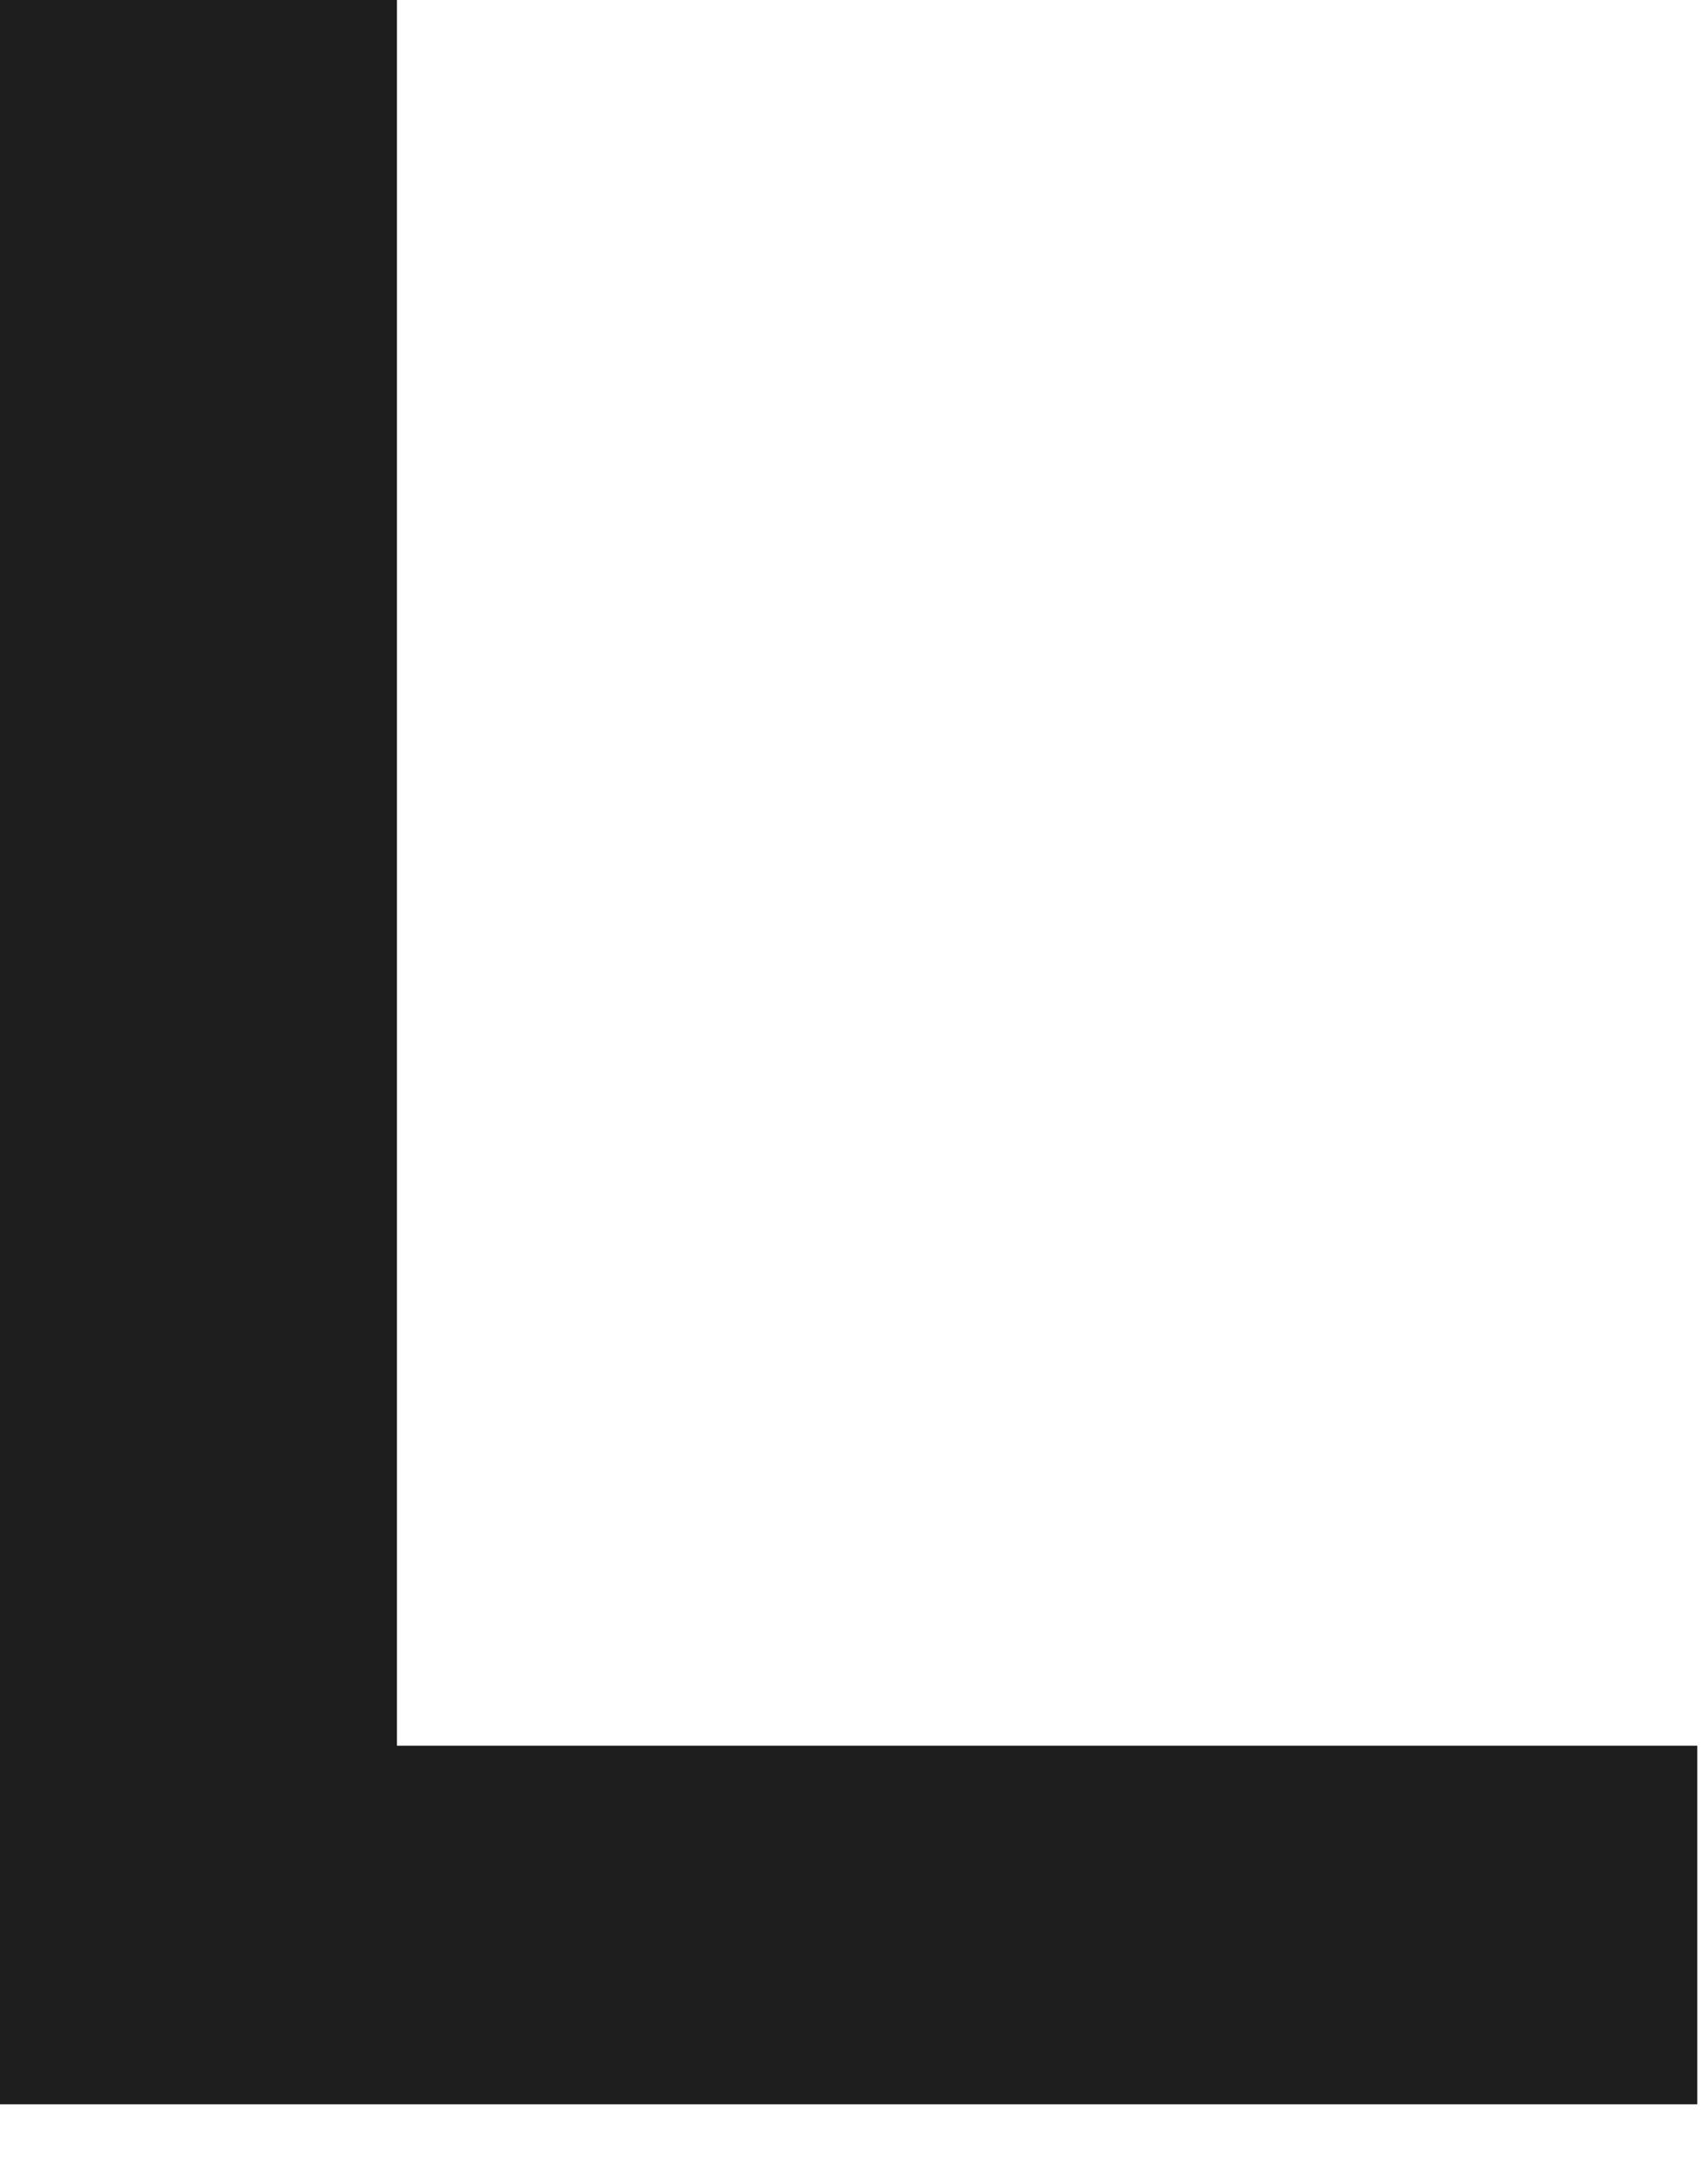 <?xml version="1.0" encoding="utf-8"?>
<svg xmlns="http://www.w3.org/2000/svg" fill="none" height="100%" overflow="visible" preserveAspectRatio="none" style="display: block;" viewBox="0 0 26 33" width="100%">
<path d="M0 32.015V0H6.042V26.559H25.837V32.015H0Z" fill="#1E1E1E" id="Vector"/>
</svg>